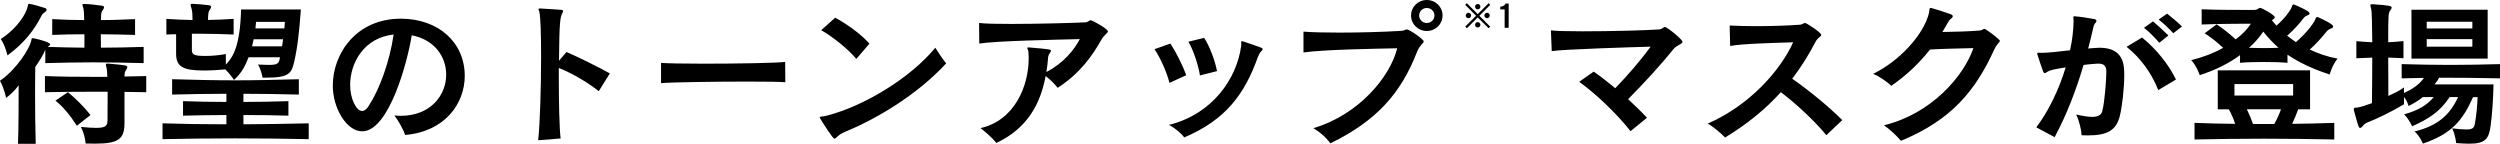 <svg viewBox="0 0 539 31" xmlns="http://www.w3.org/2000/svg" data-name="レイヤー 2" id="_レイヤー_2">
  <g data-name="レイヤー 1" id="_レイヤー_1-2">
    <path d="M536.34,12.64h-16.43V2.1h16.43v10.54ZM534.17,20.94h-.98c-2.21,4.99-4.66,7.96-10.83,10.02,0,0-.56-1.55-1.79-2.62,5.18-1.24,7.71-3.75,9.39-7.41h-1.82c-2.07,3.1-4.34,4.62-8.09,6.3,0,0-.59-1.45-1.72-2.58,3.08-.86,4.9-1.96,6.38-3.72h-2.35c-.88.72-1.89,1.34-3.08,1.93,0,0-.28-1.17-.98-1.93v1.55c-2.84,1.69-5.78,3.1-7.81,3.89-.35.14-.74.34-.98.69-.25.31-.46.52-.67.52-.32,0-.42-.41-1.3-3.65-.03-.21-.07-.38-.07-.45,0-.28.21-.24.84-.31.56-.07,1.61-.38,3.08-.93.03-3,.07-6.58.07-9.82-1.19.03-2.24.07-3.43.14v-3.69c1.23.1,2.28.21,3.43.24-.04-3.69-.07-6.54-.24-7.2-.1-.38-.17-.62-.17-.76,0-.17.07-.24.35-.24h.14c3.64.24,4.1.38,4.1.72,0,.17-.14.41-.32.65-.39.48-.42,1.1-.42,6.82,1.12-.03,2.14-.14,3.29-.24v3.69c-1.16-.07-2.17-.1-3.29-.14,0,2.69,0,5.75.03,8.27,1.16-.55,2.24-1,3.36-1.83v1.21c1.79-.83,3.36-1.86,4.31-3.27-1.51.03-3.29.07-4.8.1v-3.07c3.43.1,6.9.17,10.44.17s7.11-.07,10.76-.17v3.07c-4.48-.1-8.86-.14-13.14-.14-.21.48-.6,1.03-.98,1.45h12.72c-.07,3.38-.28,6.17-.6,8.75-.39,3.03-1.12,4.03-4.73,4.03-.77,0-1.68-.07-2.73-.14,0,0-.11-1.58-.84-3.17,1.4.17,2.35.24,3.05.24,1.44,0,1.68-.38,1.86-1.38.28-1.62.49-3.65.56-5.61ZM533.04,6.13v-1.45h-9.84v1.45h9.84ZM533.04,10.06v-1.62h-9.84v1.62h9.84Z"></path>
    <path d="M493.18,11.78v1.76c-1.68-.14-3.43-.17-5.15-.17s-3.4.03-5.08.17v-1.65c-2.42,1.79-5.36,3.24-8.69,4.31,0,0-.56-1.79-1.82-3.24,2.66-.65,4.94-1.55,6.87-2.65-1.33-1.24-2.63-2.27-3.99-3.13l2.59-1.93c1.4.93,2.66,1.93,4.1,3.24,1.4-1.03,2.52-2.2,3.29-3.38,0,0-6.8,0-10.62.17V2c3.12.14,7.57.14,9.84.14h1.51c.38,0,.67-.1.95-.34.11-.07.21-.1.32-.1.39,0,3.15,1.58,3.15,2,0,.24-.32.45-.63.69.32.38.67.76.98,1.14,1.79-1.55,3.01-3.24,3.26-3.93.14-.48.25-.65.42-.65.07,0,.14.03.24.07,2.87,1.24,3.22,1.62,3.22,1.86,0,.17-.1.31-.42.41-.45.17-.73.41-.98.76-.74,1-2,2.41-3.43,3.65.63.48,1.23.93,1.89,1.38,2.07-1.76,3.71-3.86,4.13-4.79.14-.41.24-.62.46-.62.07,0,.14,0,.25.07,3.15,1.41,3.19,1.83,3.19,1.96,0,.17-.14.34-.46.45-.49.17-.81.45-1.02.72-.88,1.1-2.1,2.51-3.57,3.82,1.82.83,3.64,1.52,5.99,1.93-1.26,1.65-1.68,3.44-1.68,3.44-3.64-1.17-6.45-2.51-9.11-4.27ZM503.27,26.49v3.58c-5.08-.1-10.16-.17-15.17-.17s-10.02.07-14.96.17v-3.58c1.54.03,2.91.1,4.31.14,1.4.03,2.84.03,4.45.07-.35-1.07-.84-2.24-1.37-3.13h-2.38v-8.4h19.9v8.4h-2.56c-.39,1.07-.81,2.1-1.3,3.13,3.33-.03,5.89-.1,9.07-.21ZM491.25,10.3c-1.16-1.03-2.42-2.34-3.29-3.48-.95,1.38-1.96,2.51-3.08,3.48,1.02.03,2.1.07,3.19.07s2.17-.03,3.19-.07ZM494.4,20.6v-2.48h-12.65v2.48h12.65ZM491.78,23.56h-7.36c.49,1.03.98,2.17,1.33,3.17h4.59c.6-1.07,1.09-2.14,1.44-3.17Z"></path>
    <path d="M470.44,5.72l-1.89,1.45c-.81-.93-2.14-2.17-3.15-2.96l1.82-1.27c.98.76,2.28,1.83,3.22,2.79ZM467.5,7.65l-1.96,1.58c-.95-1.14-2.14-2.31-3.29-3.24l1.93-1.38c1.09.93,2.24,1.96,3.33,3.03ZM469.14,17.15l-3.82,2.27c-1.33-3.41-3.64-6.79-6.83-9.33l3.33-2c2.98,2.38,5.75,5.79,7.32,9.06ZM443.01,29.59l-3.99-2.14c2.56-3.34,4.87-8.06,6.34-12.92-2.73.45-3.33.55-4.1,1.03-.14.1-.28.21-.42.21-.1,0-.21-.1-.32-.31-.42-1.14-.91-2.58-1.26-3.72-.04-.07-.04-.14-.04-.17,0-.17.14-.21.32-.21s.42.03.63.03c1.72-.03,3.01-.21,6.13-.55.49-2.2.74-4.37.77-6.44,0-.24-.07-.48-.07-.65,0-.14.07-.24.24-.24h.07c1.37.1,3.08.41,4.17.59.38.07.52.24.52.41,0,.14-.11.31-.21.41-.28.31-.38.59-.49,1.1-.32,1.45-.7,2.96-1.09,4.44.42-.03.8-.07,1.16-.1.45-.03.88-.07,1.26-.07,5.29,0,5.36,3.75,5.36,5.92,0,2.93-.46,6.75-.95,8.78-.77,3.07-2.63,4.2-6.87,4.2-.46,0-.88,0-1.37-.03-.07-1.24-.56-3.27-1.19-4.48,1.23.28,2.42.52,3.43.52,1.12,0,2-.31,2.21-1.24.56-2.14.84-6.65.88-8.34v-.14c0-1.17-.45-1.76-1.65-1.76h-.28c-1.01.07-2,.14-2.98.28-1.58,5.34-3.61,10.68-6.24,15.57Z"></path>
    <path d="M409.83,30.35c-.95-1.14-2.38-2.45-3.64-3.34,10.09-2.45,17.17-10.47,19.27-16.64-4.06.1-7.18.17-9.35.31-2.21,2.79-4.94,5.48-8.34,7.82-.81-.79-2.63-2.07-3.92-2.58,5.67-2.76,10.86-8.4,12.02-13.05.18-.76.04-1.17.35-1.17.04,0,.11,0,.17.03,1.19.31,3.22,1,4.1,1.31.35.1.53.28.53.45,0,.14-.11.34-.35.52-.42.31-.42.34-1.89,2.89,2.56-.03,5.85-.14,7.95-.31.81-.07.84-.38,1.09-.38.35,0,3.36,2.31,3.36,2.58,0,.31-.63.62-1.19,1.83-4.1,8.96-9.18,15.19-20.14,19.74Z"></path>
    <path d="M397.19,25.9l-3.43,3.24c-2.49-3.03-6.52-6.79-9.81-9.27-3.19,3.55-7.11,6.79-12.02,9.78-.84-.9-2.73-2.48-3.75-3,9-3.93,15.59-11.33,18.43-17.53-4.31.14-10.76.28-13.59.79l-.1-4.41c1.3.07,3.29.14,5.46.14,3.22,0,6.9-.1,9.6-.31.7-.03.84-.38,1.19-.38.32,0,3.5,2.07,3.5,2.58,0,.34-.77.55-1.26,1.52-1.44,2.76-3.08,5.41-5.01,7.92,3.61,2.51,7.99,6.1,10.79,8.92Z"></path>
    <path d="M355.08,25.39l-3.54,2.89c-2.8-3.58-7.32-7.96-11.07-10.64l3.12-2.2c1.47,1,3.05,2.24,4.66,3.58,2.73-2.82,5.54-6.1,7.64-8.96-3.64.1-18.71.55-21.34.96l-.17-4.48c.95.14,3.57.21,6.76.21,6.06,0,14.15-.21,16.57-.41.74-.07.91-.52,1.26-.52.46,0,3.78,2.69,3.78,3.2s-1.19.62-2.03,1.65c-2.84,3.55-6.24,7.2-9.7,10.71,1.44,1.34,2.84,2.69,4.06,4Z"></path>
    <path d="M325.27,6h-.87v-3.98h-.94v-.58c.56-.01.99-.3,1.17-.67h.64v5.23Z"></path>
    <path d="M319.18,1.44c0,.31-.27.58-.58.58s-.58-.26-.58-.58.26-.58.58-.58.58.26.58.58ZM321.19,3.34c0,.31-.26.58-.58.58s-.58-.26-.58-.58.26-.58.58-.58.58.26.58.58ZM317.17,3.34c0,.32-.26.58-.58.58s-.58-.25-.58-.58.26-.58.58-.58.58.26.58.58ZM320.95,6.09l-2.35-2.33-2.34,2.33-.35-.36,2.33-2.33-2.34-2.35.35-.36,2.35,2.35,2.35-2.35.35.36-2.35,2.35,2.34,2.34-.35.36ZM319.18,5.35c0,.32-.26.58-.58.58s-.58-.25-.58-.58.27-.58.58-.58.58.27.58.58Z"></path>
    <path d="M311.02,3.34c0,1.86-1.51,3.34-3.4,3.34s-3.4-1.48-3.4-3.34,1.51-3.34,3.4-3.34,3.4,1.48,3.4,3.34ZM281.03,11.3v-4.48c1.68.14,4.52.21,7.74.21,4.41,0,9.53-.14,13.38-.38.67-.03.84-.31,1.16-.31.56,0,3.64,2.14,3.64,2.58s-.88.83-1.4,2.17c-3.54,9.13-8.79,14.95-18.71,19.81-.98-1.31-2.1-2.31-3.68-3.27,9.92-2.93,16.57-11.16,18.08-17.22-5.15.1-15.87.28-20.21.9ZM309.27,3.34c0-.9-.74-1.62-1.65-1.62s-1.65.72-1.65,1.62.74,1.62,1.65,1.62,1.65-.72,1.65-1.62Z"></path>
    <path d="M262.39,15.33l-3.68.93c-.32-2.03-1.3-5.24-2.49-7.27l3.4-.83c1.26,1.96,2.35,4.99,2.77,7.16ZM255.74,16.22l-3.61,1.65c-.49-2.07-1.89-5.3-3.22-7.27l3.43-1.21c1.16,1.76,2.63,4.65,3.4,6.82ZM267.61,9.89v-.79c0-.14.04-.24.14-.24.03,0,.1.03.14.03.95.28,3.26,1.1,3.99,1.38.25.1.35.21.35.34,0,.1-.1.24-.28.41-.35.34-.42.52-.74,1.24-2.87,8.03-6.9,13.54-15.87,17.36-.6-.79-2.17-2.17-3.33-2.69,9.35-2.31,14.64-9.92,15.59-17.05Z"></path>
    <path d="M221.75,10.23h.14c4.62.38,4.69.45,4.69.72,0,.1-.07.28-.25.52-.28.41-.35.65-.39,1.24-.07.93-.17,1.89-.35,2.82,3.68-1.89,6.03-4.79,7.22-7.1-5.54.14-17.8.38-21.68.96l-.04-4.44c1.3.17,3.92.21,6.97.21,6.2,0,14.15-.24,15.9-.34.7-.03.8-.45,1.19-.45s3.71,1.86,3.71,2.38c0,.38-.74.72-1.3,1.65-2.07,3.65-4.62,7.34-9.53,10.54-.66-.86-1.58-1.76-2.59-2.55-1.09,5.86-3.85,11.26-10.62,14.43-.81-1.03-2.38-2.41-3.43-3.2,7.39-1.65,10.4-9.09,10.4-15.09,0-.48-.04-.96-.07-1.45-.04-.31-.24-.59-.24-.72,0-.1.07-.14.24-.14Z"></path>
    <path d="M187.46,9.4l-2.84,3.31c-1.65-2.03-4.97-4.72-7.57-6.2l3.01-2.69c2.66,1.41,5.75,3.72,7.39,5.58ZM203.99,13.67c-5.82,6.3-14.08,11.54-21.61,14.67-1.05.45-1.37.69-1.79,1.07-.35.31-.53.48-.7.48-.35,0-2.45-3.34-3.08-4.37-.04-.1-.07-.17-.07-.21,0-.28.56-.1,1.51-.38,8.13-2.07,18.11-8.2,23.4-14.64.67,1.07,1.65,2.55,2.35,3.38Z"></path>
    <path d="M169.28,13.36l.04,4.37c-1.09-.1-4.31-.14-8.2-.14-7.18,0-16.57.14-18.6.34v-4.37c1.16.1,4.84.17,9.11.17,7.01,0,15.69-.14,17.66-.38Z"></path>
    <path d="M120.86,29.86l-4.83.38c.39-3.48.63-11.4.63-17.95,0-4.48-.1-8.3-.35-9.64-.03-.24-.21-.48-.21-.65,0-.1.07-.17.32-.17h.07c.91.03,3.19.21,4.38.28.39.03.53.1.53.28,0,.1-.07.28-.18.48-.42.86-.63,1.62-.7,10.23l1.61-1.89c2.56,1.1,6.73,3.17,9.35,4.62l-2.38,3.82c-2.73-2.1-5.78-3.86-8.62-4.99v2.14c0,5.24.11,10.68.39,13.09Z"></path>
    <path d="M85.02,24.9c.46.03.91.07,1.37.07,6.45,0,9.81-4.44,9.81-8.89,0-3.75-2.42-7.51-7.43-8.47-.88,5.65-4.9,20.7-10.68,20.7-3.36,0-6.34-4.96-6.34-9.85,0-6.89,5.04-14.43,14.68-14.43,8.02,0,13.77,5.06,13.77,12.33,0,5.96-4.27,12.02-12.86,12.74-.32-1.07-1.44-3.1-2.31-4.2ZM84.88,7.44c-6.48.69-9.39,6.2-9.39,10.88,0,2.93,1.3,5.61,2.59,5.61.46,0,.95-.34,1.4-1.07,2.42-3.72,4.55-9.68,5.39-15.43Z"></path>
    <path d="M57.56,16.74h-.95s-.21-1.48-.98-2.82c.81.03,1.75.07,2.28.07,1.86,0,2.28-.21,2.45-1.65h-6.76c-.74,1.86-1.47,3.38-3.15,4.89,0,0-.84-1.27-1.86-2.27-1.47.14-3.15.24-4.66.24-4.48,0-5.96-.83-5.96-3.62v-4.2c-.67,0-1.44.03-2.1.07v-3.38c2.03.14,3.71.21,5.64.24,0-.93-.03-1.86-.21-2.45-.11-.38-.21-.62-.21-.79s.11-.24.42-.24h.14c1.09.03,2.38.17,3.43.31.32.03.42.17.42.34,0,.21-.11.41-.28.65-.25.34-.28.55-.32,1.03-.04.34-.04.72-.07,1.14,1.79-.03,3.61-.1,5.54-.24v3.38c-2.73-.1-5.01-.17-7.46-.17h-1.54v3.48c0,1,.35,1.31,2.94,1.31,1.37,0,2.94-.14,4.38-.41v2.27c1.54-1.55,3.08-4,3.29-11.88h12.89c-.32,4.55-.77,8.61-1.51,11.57-.53,2.07-.98,3.13-5.82,3.13ZM66.56,26.59v3.41c-5.08-.1-10.51-.17-15.9-.17s-10.72.07-15.62.17v-3.41c4.38.14,9.04.21,13.77.21v-2c-3.26,0-6.45.07-9.35.14v-3.13c2.94.1,6.1.17,9.35.17v-1.76c-3.82,0-7.64.07-11.7.17v-3.31c4.8.14,9.18.24,13.59.24s8.86-.1,13.73-.24v3.31c-4.2-.1-8.09-.17-11.95-.17v1.76c3.29,0,6.59-.07,9.7-.17v3.13c-3.12-.1-6.41-.14-9.7-.14v2c4.76-.03,9.53-.1,14.08-.21ZM61.41,4.72h-6.2c-.03.48-.11.96-.14,1.41h6.24c.03-.48.07-.96.11-1.41ZM61.03,8.47h-6.34c-.11.52-.21,1-.35,1.52h6.48c.07-.52.14-1,.21-1.52Z"></path>
    <path d="M.18,8.4C3.89,5.99,5.61,2.89,5.92,1.58c.14-.55.14-.76.35-.76.07,0,.14,0,.21.03,1.05.21,2.21.55,3.15.86.28.07.42.24.42.41s-.14.34-.39.52c-.42.28-.56.45-.7.72-1.47,2.96-3.75,5.99-7.36,8.58,0,0-.42-2.03-1.44-3.55ZM30.97,10.13v3.48c-3.92-.1-7.39-.17-10.83-.17s-6.73.07-10.37.17v-2.89c-.49,1.21-1.33,2.51-2.17,3.72,0,1.27-.04,3.03-.04,4.99,0,3.93.04,8.61.14,11.57h-3.82c.14-3.58.14-9.13.14-12.61-.7,1-1.72,1.96-2.7,2.72,0,0-.39-2.03-1.33-3.69,3.78-2.62,6.38-7.1,6.69-8.44.11-.59.14-.76.35-.76.18,0,3.78.79,3.78,1.34,0,.17-.18.34-.53.55,2.84.1,5.18.14,7.92.17v-2.89c-2.35,0-4.38.03-6.94.14v-3.41c2.56.14,4.55.21,6.9.21-.04-1.17-.07-2.1-.18-2.51-.11-.41-.21-.65-.21-.79s.11-.17.35-.17h.18c1.19.03,2.59.21,3.71.38.28.03.42.17.42.34s-.14.41-.32.65c-.28.41-.32.79-.32,1.27,0,.28-.03.55-.03.83,2.42,0,4.59-.1,7.36-.21v3.41c-2.8-.07-4.97-.14-7.39-.14,0,.9.03,1.89.03,2.89,2.94,0,5.96-.07,9.18-.17ZM31.53,16.4v3.48c-1.47-.03-3.29-.07-4.69-.07v6.72c0,3.41-1.26,4.44-6.31,4.44-.63,0-1.33,0-2.07-.03,0,0-.11-1.83-1.02-3.58,1.4.14,2.49.21,3.29.21,2.1,0,2.45-.48,2.45-1.69,0-1.58.03-3.96.03-6.1h-3.43c-3.36,0-6.59.03-10.09.1v-3.48c3.64.14,6.94.17,10.37.17h3.08c-.03-.9-.07-1.55-.14-1.83-.11-.38-.18-.65-.18-.79,0-.17.11-.24.39-.24h.14c3.68.34,4.1.38,4.1.76,0,.17-.11.41-.28.65-.28.38-.28.62-.32,1.07v.31c1.4-.03,3.19-.07,4.66-.1ZM19.51,24.8l-2.94,2.31c-1.4-2.17-2.87-4.03-4.62-5.41l2.7-1.83c1.65,1.38,3.19,2.86,4.87,4.93Z"></path>
  </g>
</svg>